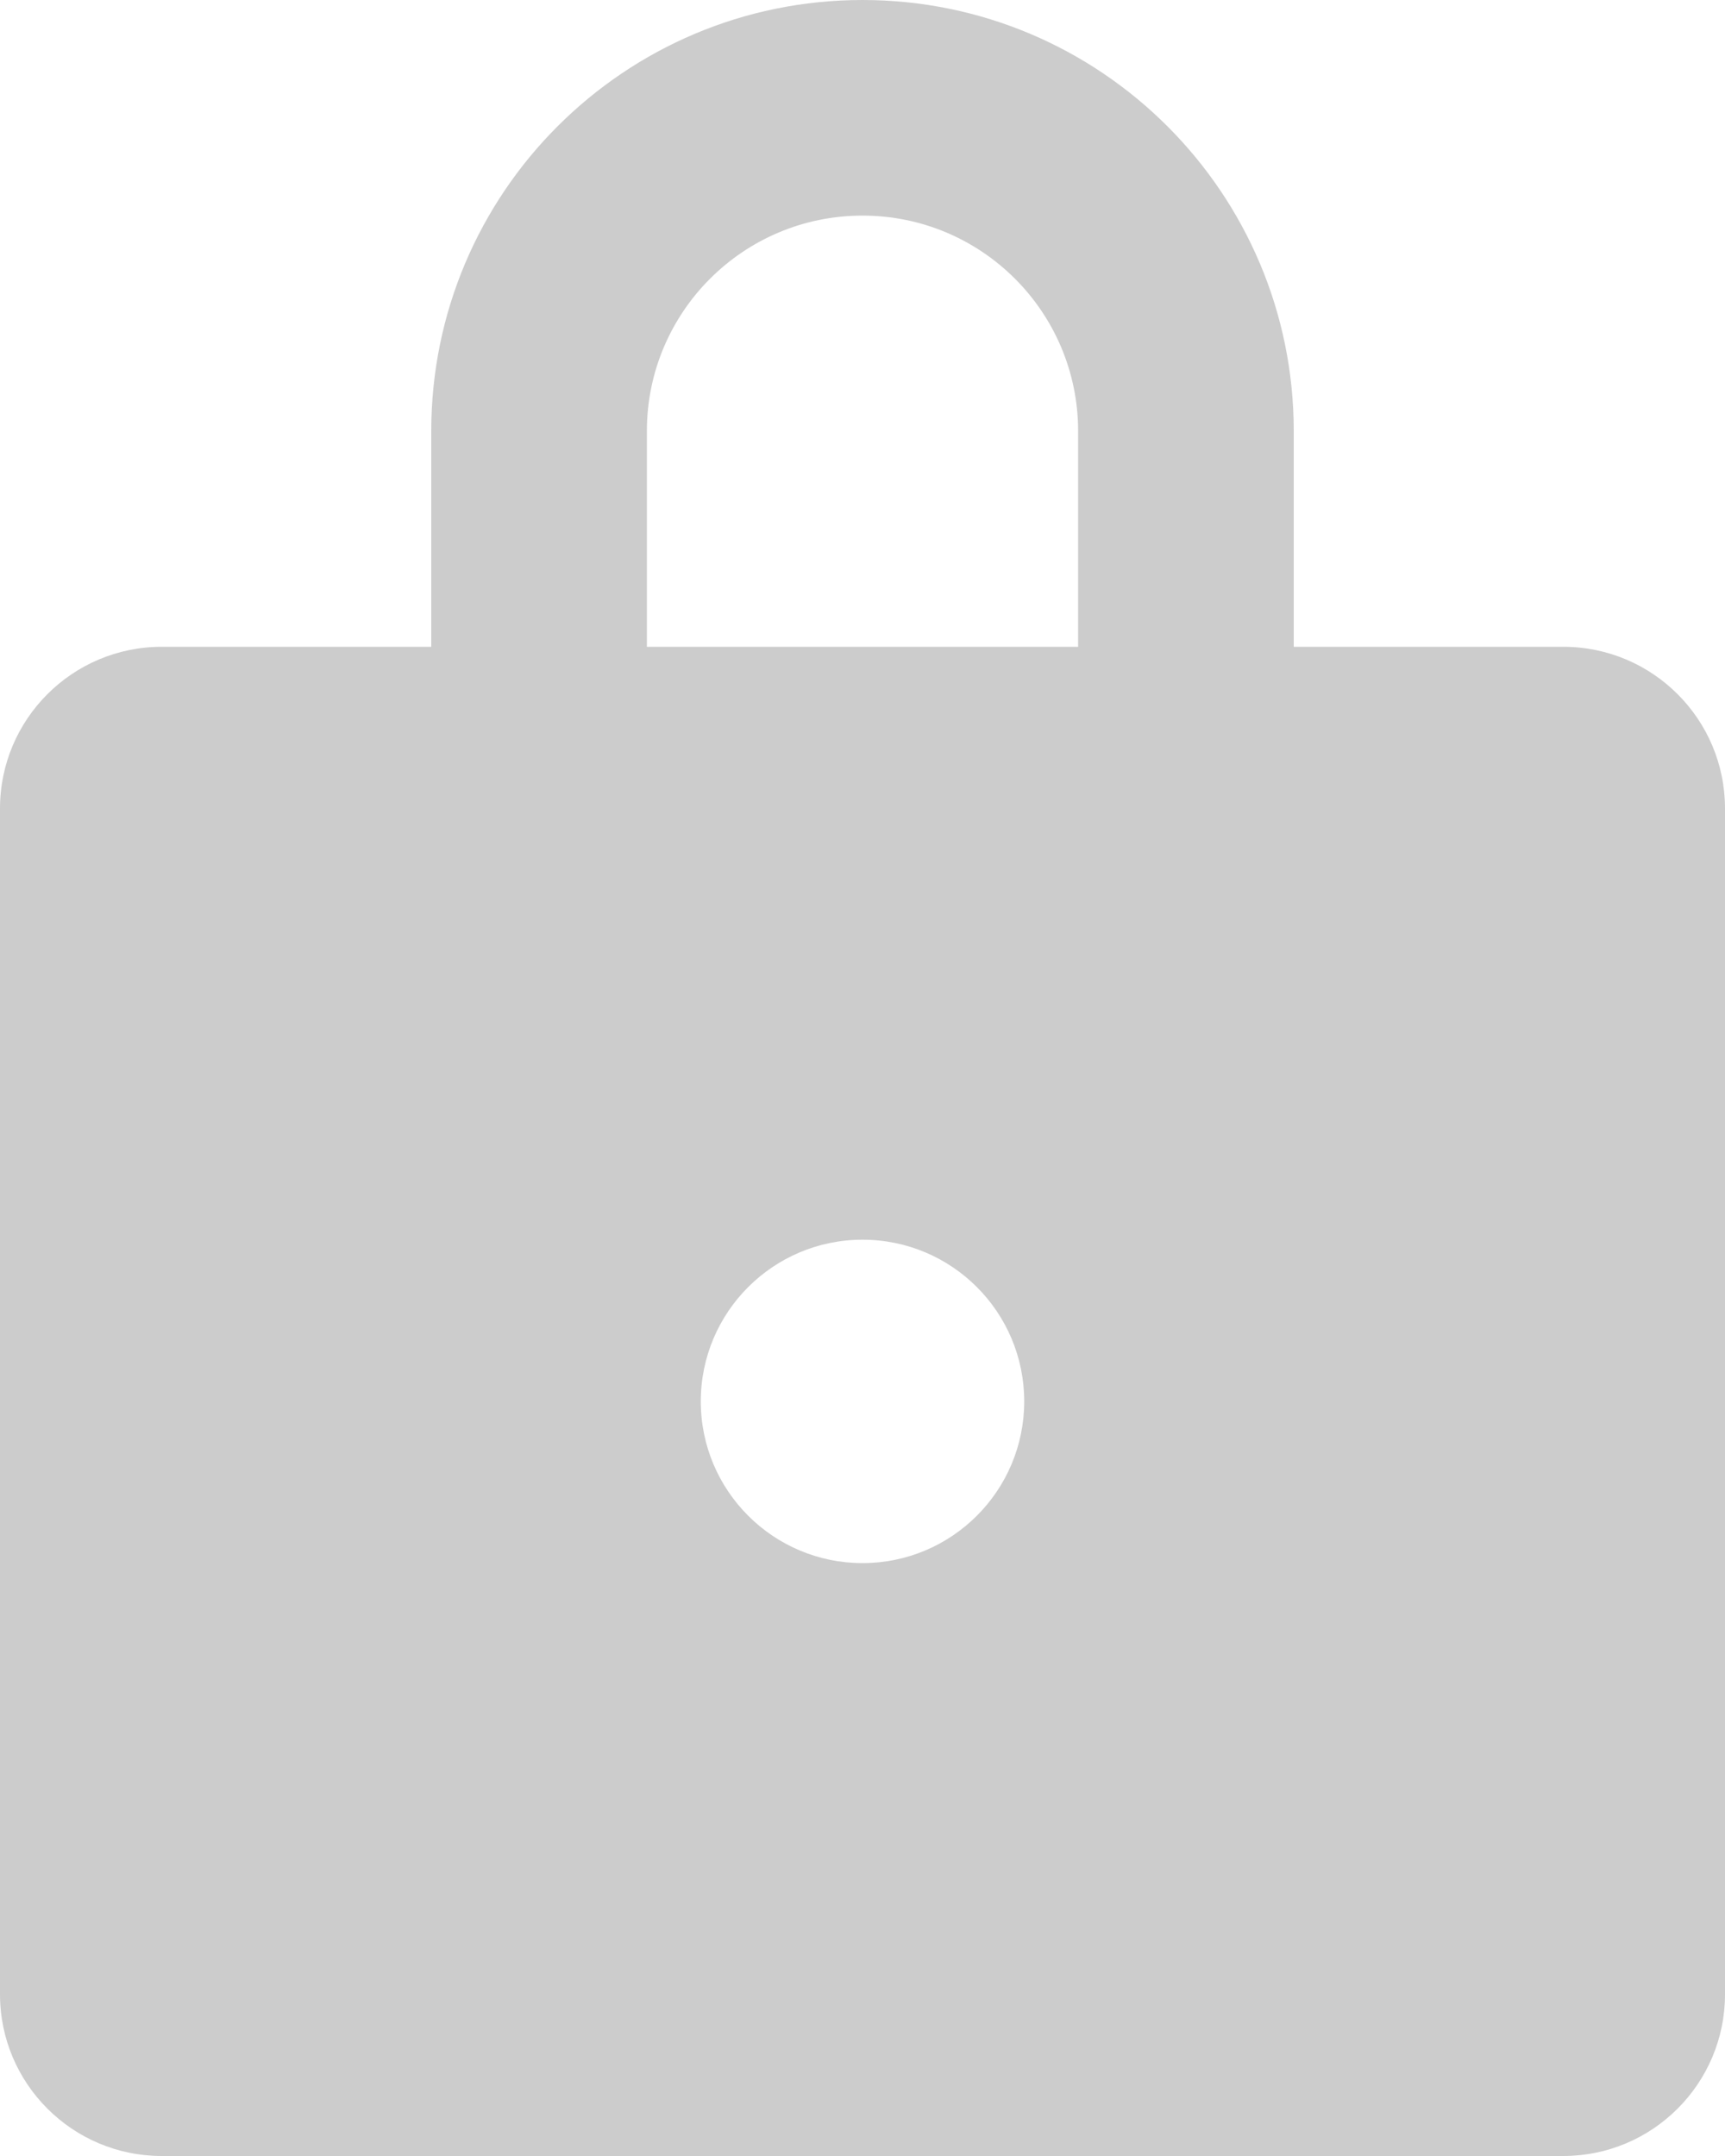 <svg width="16" height="20" viewBox="0 0 16 20" fill="none" xmlns="http://www.w3.org/2000/svg">
<path d="M8 0C10.209 0 12 1.791 12 4V6H14.5C15.328 6 16 6.672 16 7.5V18.5C16 19.328 15.328 20 14.5 20H1.5C0.672 20 0 19.328 0 18.5V7.5C0 6.672 0.672 6 1.5 6H4V4C4 1.791 5.791 0 8 0ZM8 11.5C7.172 11.5 6.5 12.172 6.5 13C6.5 13.828 7.172 14.5 8 14.5C8.829 14.5 9.5 13.828 9.5 13C9.5 12.172 8.829 11.5 8 11.5ZM8 2C6.895 2 6 2.895 6 4V6H10V4C10 2.895 9.105 2 8 2Z" fill="#CCCCCC"/>
</svg>
